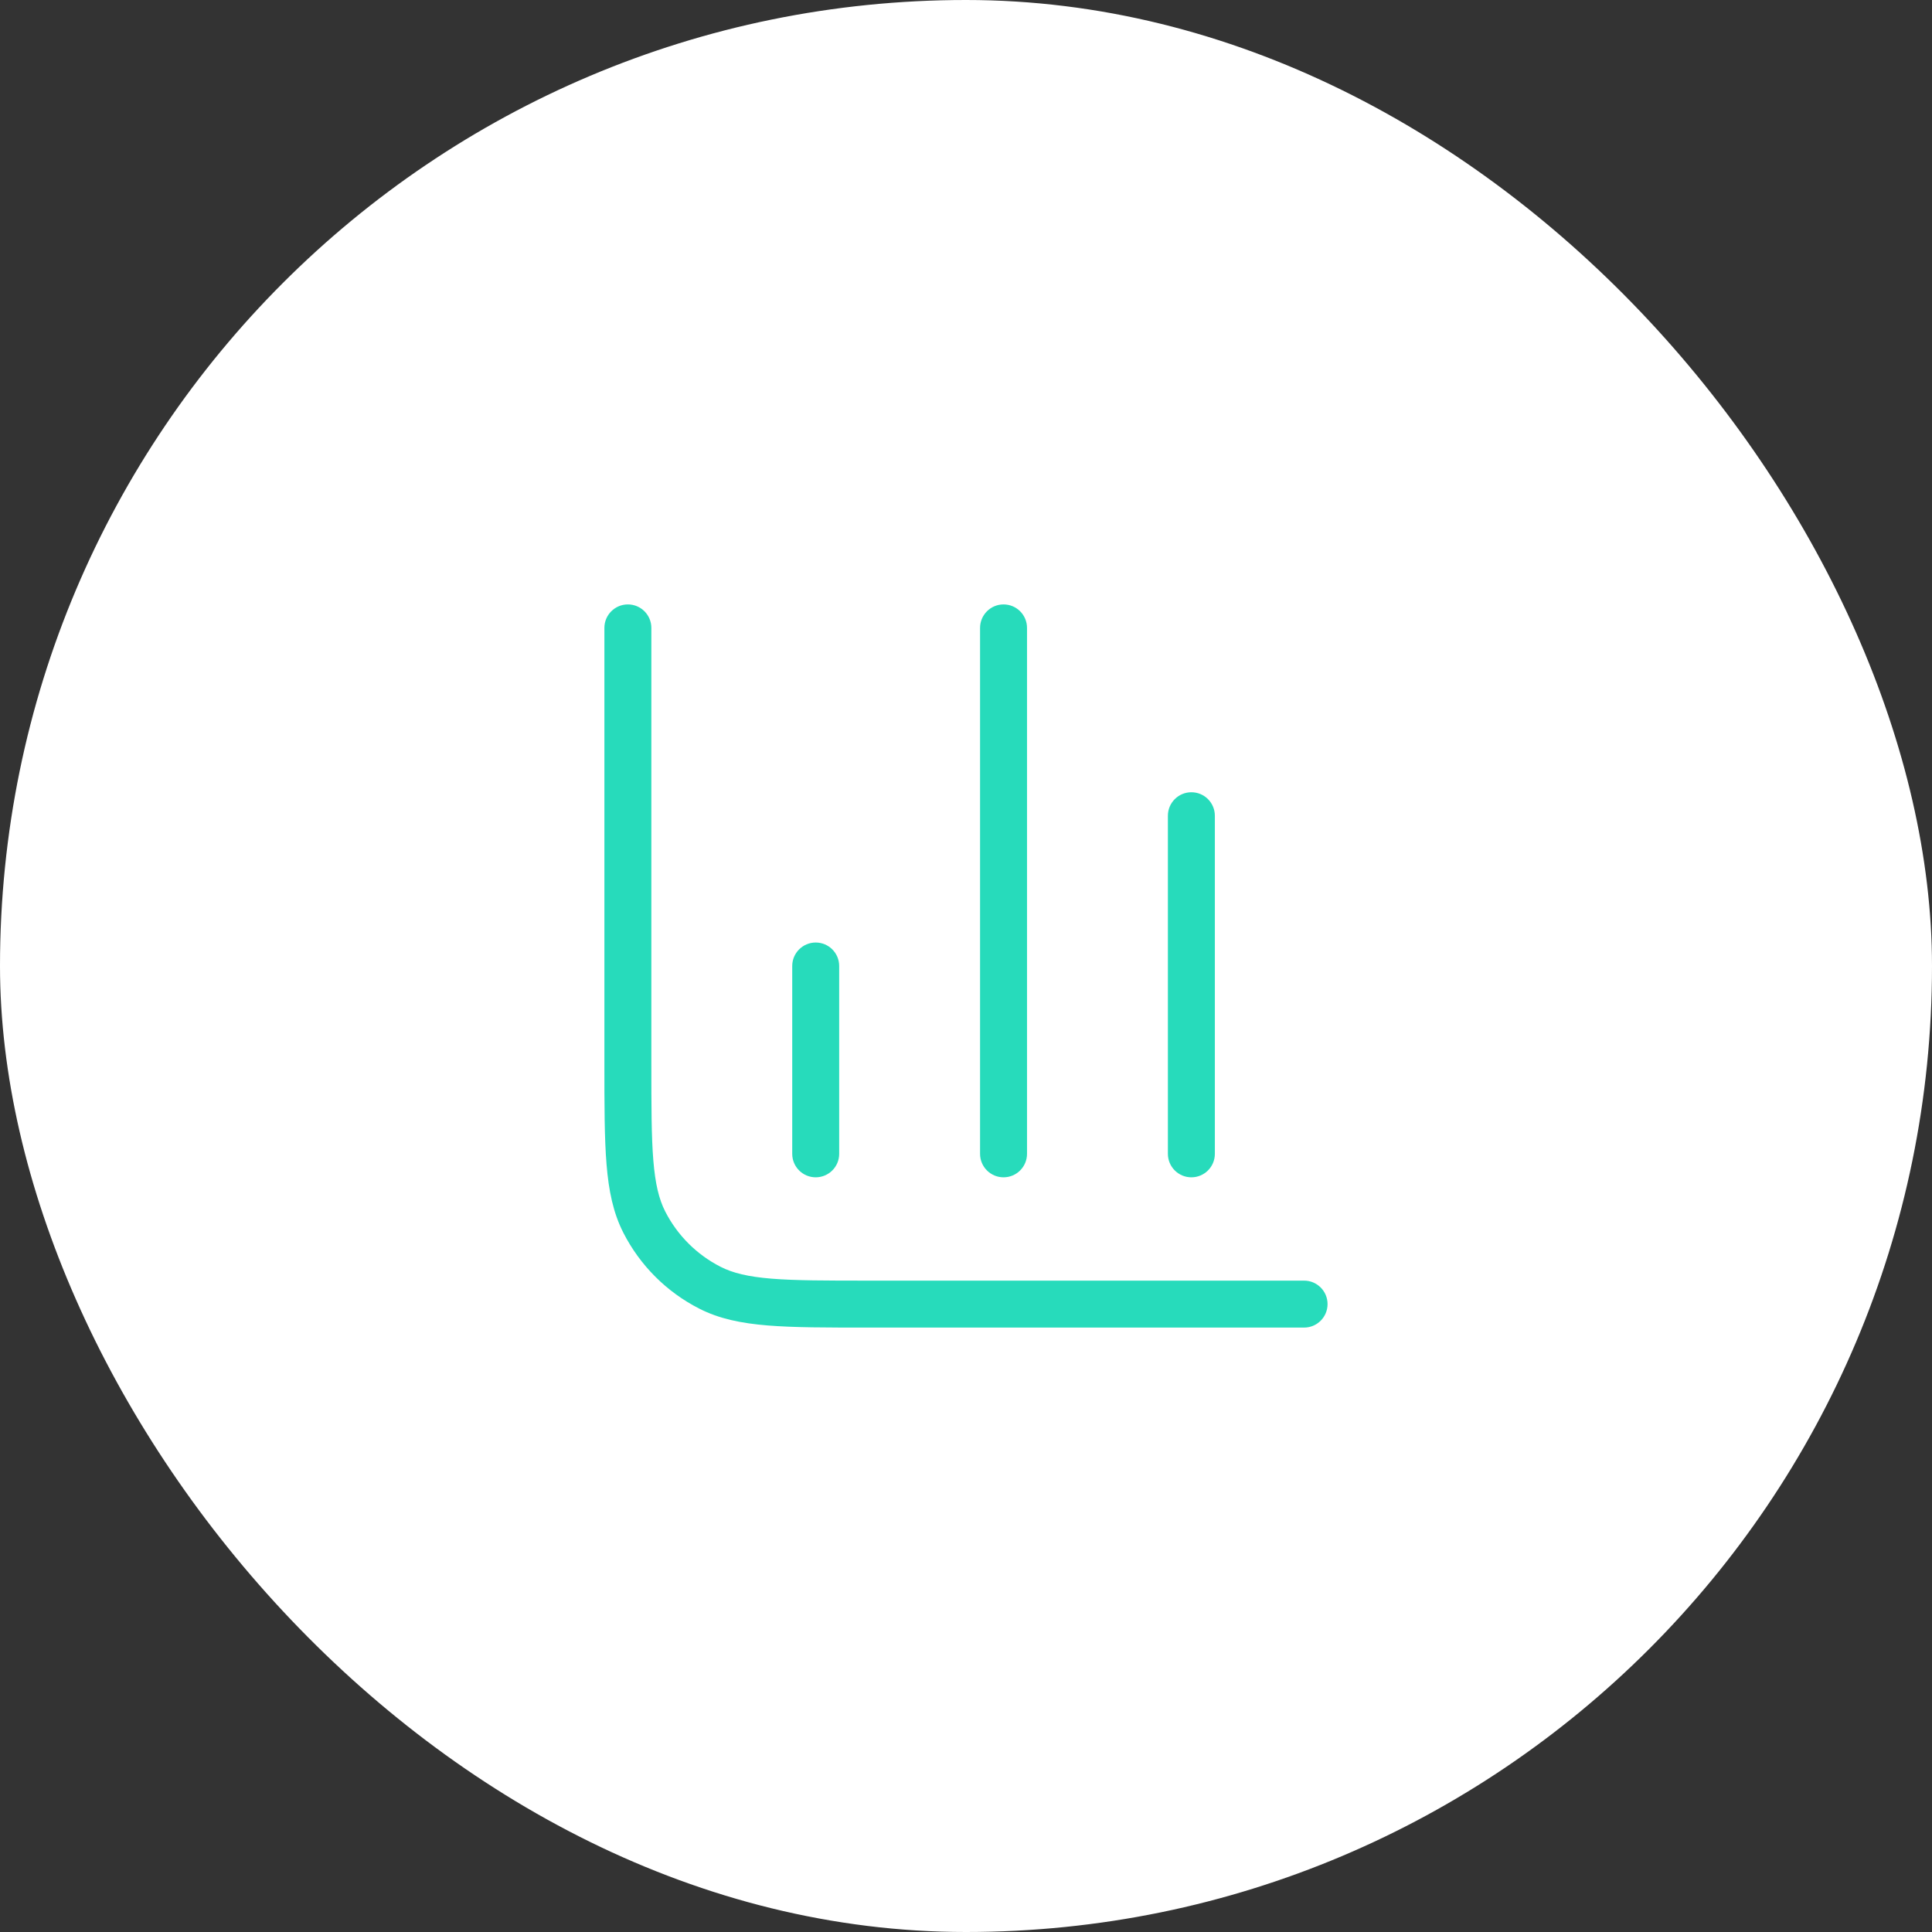 <?xml version="1.0" encoding="UTF-8"?>
<svg xmlns="http://www.w3.org/2000/svg" width="72" height="72" viewBox="0 0 72 72" fill="none">
  <rect x="0" y="0" width="72" height="72" fill="#333333" stroke="none"/>
  <rect width="72" height="72" rx="36" fill="white"></rect>
  <path d="M48.599 49.475C49.083 49.475 49.474 49.083 49.474 48.6C49.474 48.117 49.083 47.725 48.599 47.725V49.475ZM24.274 23.4C24.274 22.917 23.883 22.525 23.399 22.525C22.916 22.525 22.524 22.917 22.524 23.4H24.274ZM26.457 47.99L26.854 47.21L26.854 47.21L26.457 47.99ZM24.01 45.542L24.789 45.145L24.789 45.145L24.01 45.542ZM29.524 43C29.524 43.483 29.916 43.875 30.399 43.875C30.883 43.875 31.274 43.483 31.274 43H29.524ZM31.274 36C31.274 35.517 30.883 35.125 30.399 35.125C29.916 35.125 29.524 35.517 29.524 36H31.274ZM36.524 43C36.524 43.483 36.916 43.875 37.399 43.875C37.883 43.875 38.274 43.483 38.274 43L36.524 43ZM38.274 23.4C38.274 22.917 37.883 22.525 37.399 22.525C36.916 22.525 36.524 22.917 36.524 23.4L38.274 23.4ZM43.524 43C43.524 43.483 43.916 43.875 44.399 43.875C44.883 43.875 45.274 43.483 45.274 43H43.524ZM45.274 30.4C45.274 29.917 44.883 29.525 44.399 29.525C43.916 29.525 43.524 29.917 43.524 30.4H45.274ZM48.599 47.725H32.359V49.475H48.599V47.725ZM24.274 39.64V23.4H22.524V39.64H24.274ZM32.359 47.725C30.777 47.725 29.642 47.724 28.753 47.652C27.873 47.58 27.309 47.442 26.854 47.21L26.06 48.769C26.803 49.148 27.622 49.315 28.61 49.396C29.588 49.476 30.806 49.475 32.359 49.475V47.725ZM22.524 39.64C22.524 41.194 22.524 42.412 22.604 43.389C22.684 44.377 22.852 45.197 23.23 45.94L24.789 45.145C24.558 44.69 24.42 44.127 24.348 43.247C24.275 42.357 24.274 41.222 24.274 39.64H22.524ZM26.854 47.21C25.965 46.757 25.242 46.034 24.789 45.145L23.23 45.94C23.851 47.158 24.841 48.148 26.06 48.769L26.854 47.21ZM31.274 43V36H29.524V43H31.274ZM38.274 43L38.274 23.4L36.524 23.4L36.524 43L38.274 43ZM45.274 43V30.4H43.524V43H45.274Z" fill="#27DBBB"></path>
</svg>
